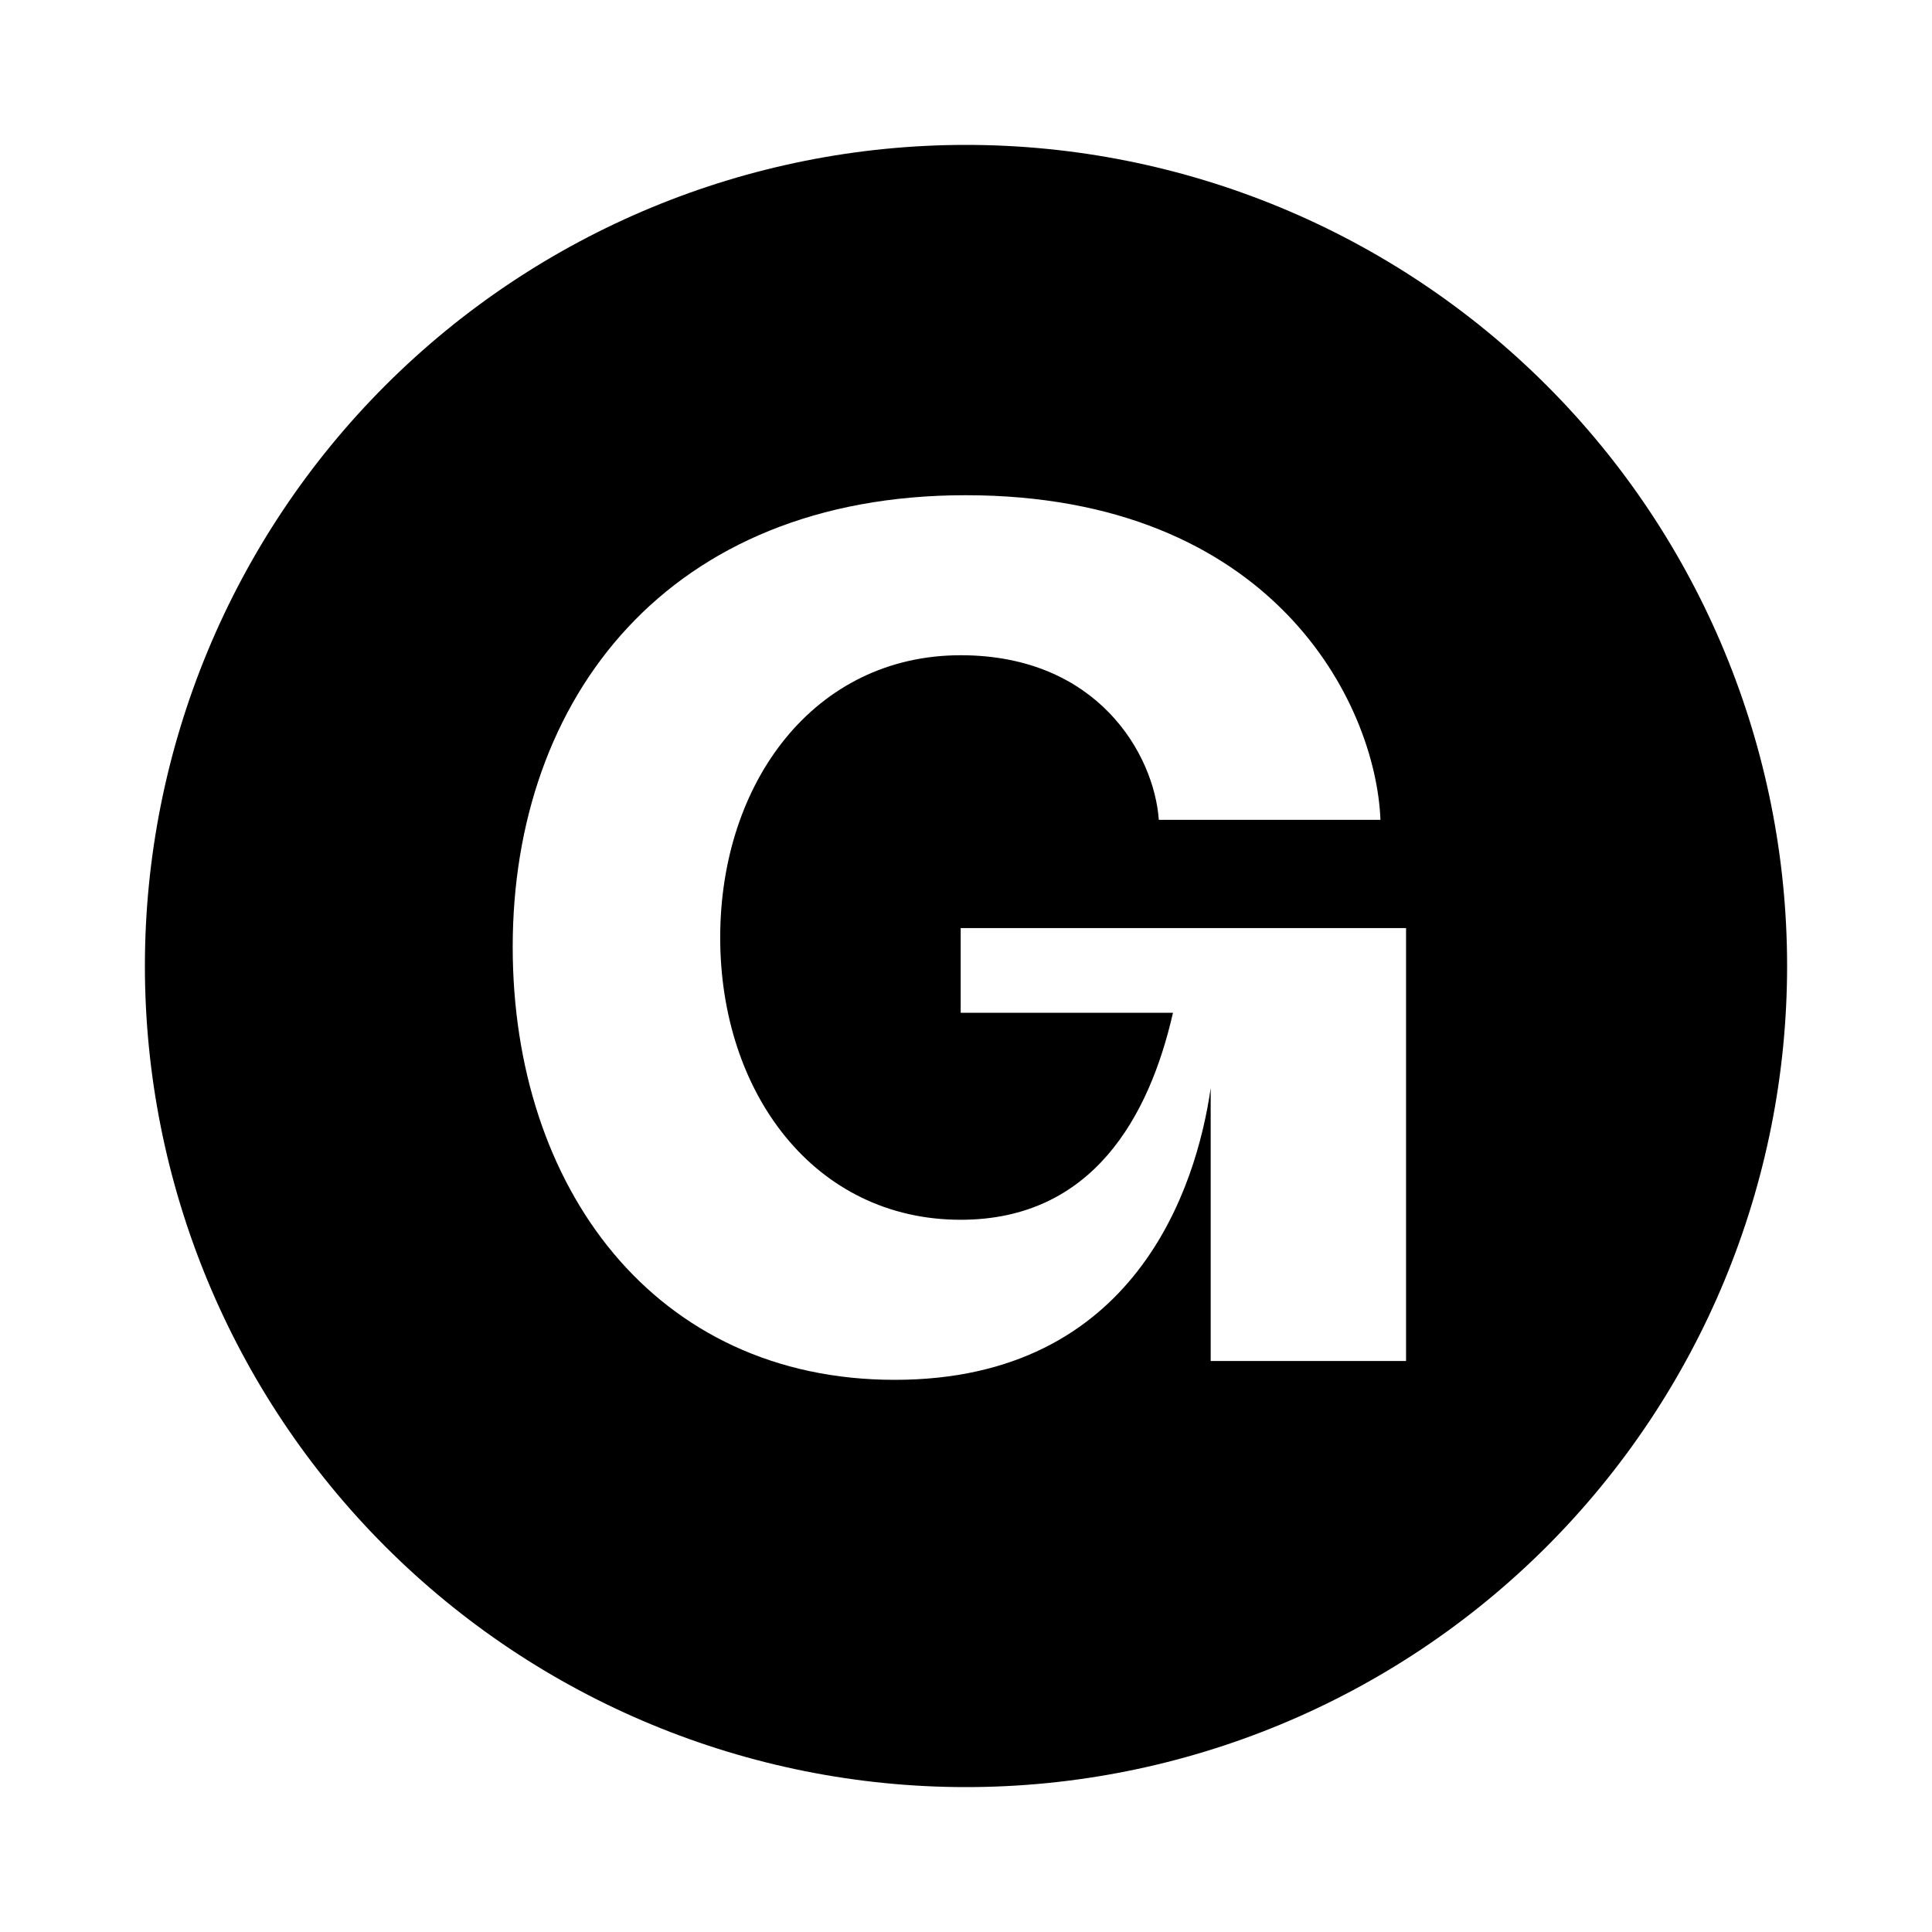 <svg width="40" height="40" viewBox="0 0 40 40" fill="none" xmlns="http://www.w3.org/2000/svg">
<path d="M20 3C15.491 3 11.167 4.791 7.979 7.979C4.791 11.167 3 15.491 3 20C3 24.509 4.791 28.833 7.979 32.021C11.167 35.209 15.491 37 20 37C24.509 37 28.833 35.209 32.021 32.021C35.209 28.833 37 24.509 37 20C37 15.491 35.209 11.167 32.021 7.979C28.833 4.791 24.509 3 20 3ZM19.99 10.253C26.337 10.253 28.483 14.539 28.581 16.974H23.992C23.894 15.611 22.721 13.566 19.89 13.566C16.863 13.566 14.911 16.196 14.911 19.411C14.911 22.627 16.863 25.254 19.89 25.254C22.624 25.254 23.797 23.112 24.285 20.969H19.89V19.215H29.111V28.178H25.066V22.527C24.773 24.573 23.505 28.568 18.525 28.568C13.544 28.568 10.615 24.573 10.615 19.606C10.615 14.442 13.839 10.253 19.99 10.253Z" fill="black"/>
</svg>
